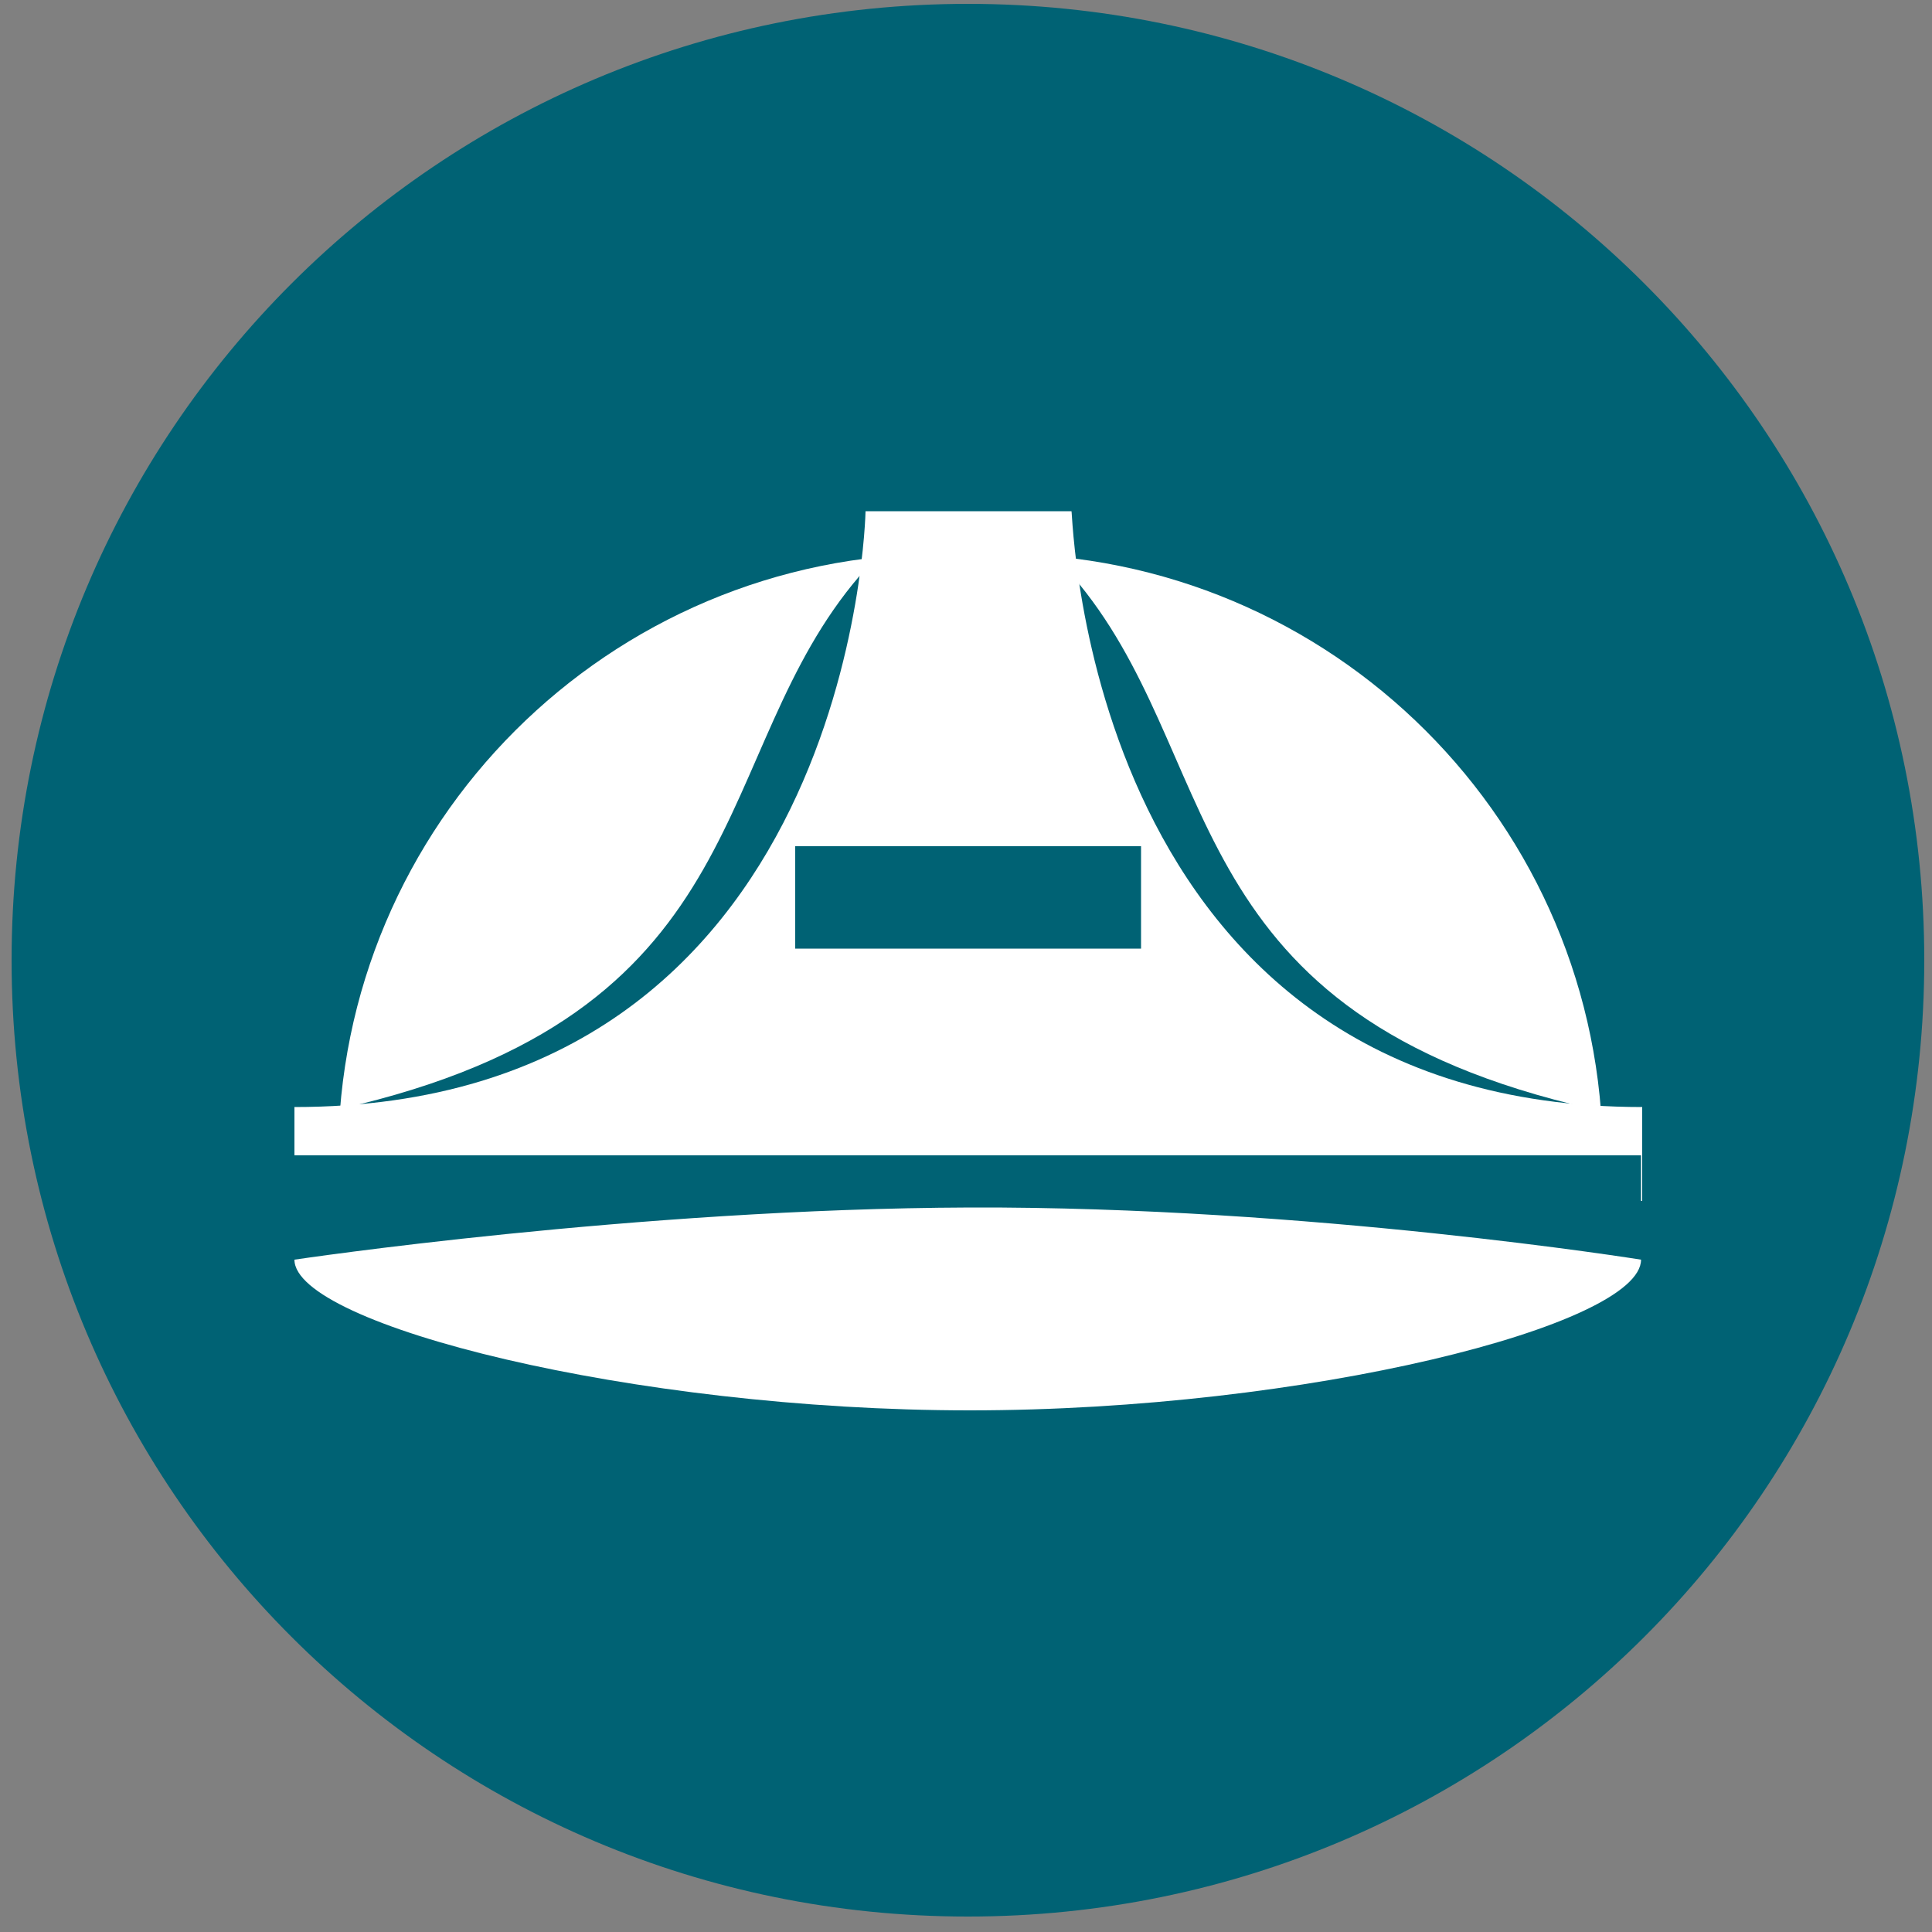 <svg xmlns="http://www.w3.org/2000/svg" width="500" height="500"><rect width="100%" height="100%" fill="#808080" stroke="none"/><path fill-rule="evenodd" d="M250.5 496C113.6 496 3 385.4 3 248.5S113.6 1 250.5 1 498 111.6 498 248.5 387.4 496 250.5 496z" fill="#006274"/><path d="M406.7 337.8v-.6h.3s0 .3-.3.6z" fill="#3c3882"/><path d="M258.2 143.3H244c-86.5 0-156.5 70-156.5 156.4v1.5h327.3v-1.5c0-86.4-70-156.4-156.6-156.4z" fill="#fff"/><path d="M407 285.8c-104-25.6-90-91-129.5-136.8h-55C183.2 194.8 197 260.2 93 285.8h313.7z" fill="#006274"/><path d="M224 132.3s-2.7 154.2-147.8 154.2v24.3H425v-24.3c-144.7 0-147.3-154.2-147.7-154.2h-53.1z" fill="#fff"/><path fill-rule="evenodd" d="M424.7 299v27H76.2v-27z" fill="#006274"/><path d="M76.2 326s88.3-13.2 174.8-13.5c87.7-.3 173.7 13.5 173.7 13.5 0 17-86.7 39-173.7 39-87.3 0-174.8-22.2-174.8-39z" fill="#fff"/><path d="M205.8 219h89.5v26.5h-89.5zm-2129.5-2172.8l2368.2-6450-27.5 26.5-2368.2 6450z" fill-rule="evenodd" fill="#006274"/></svg>